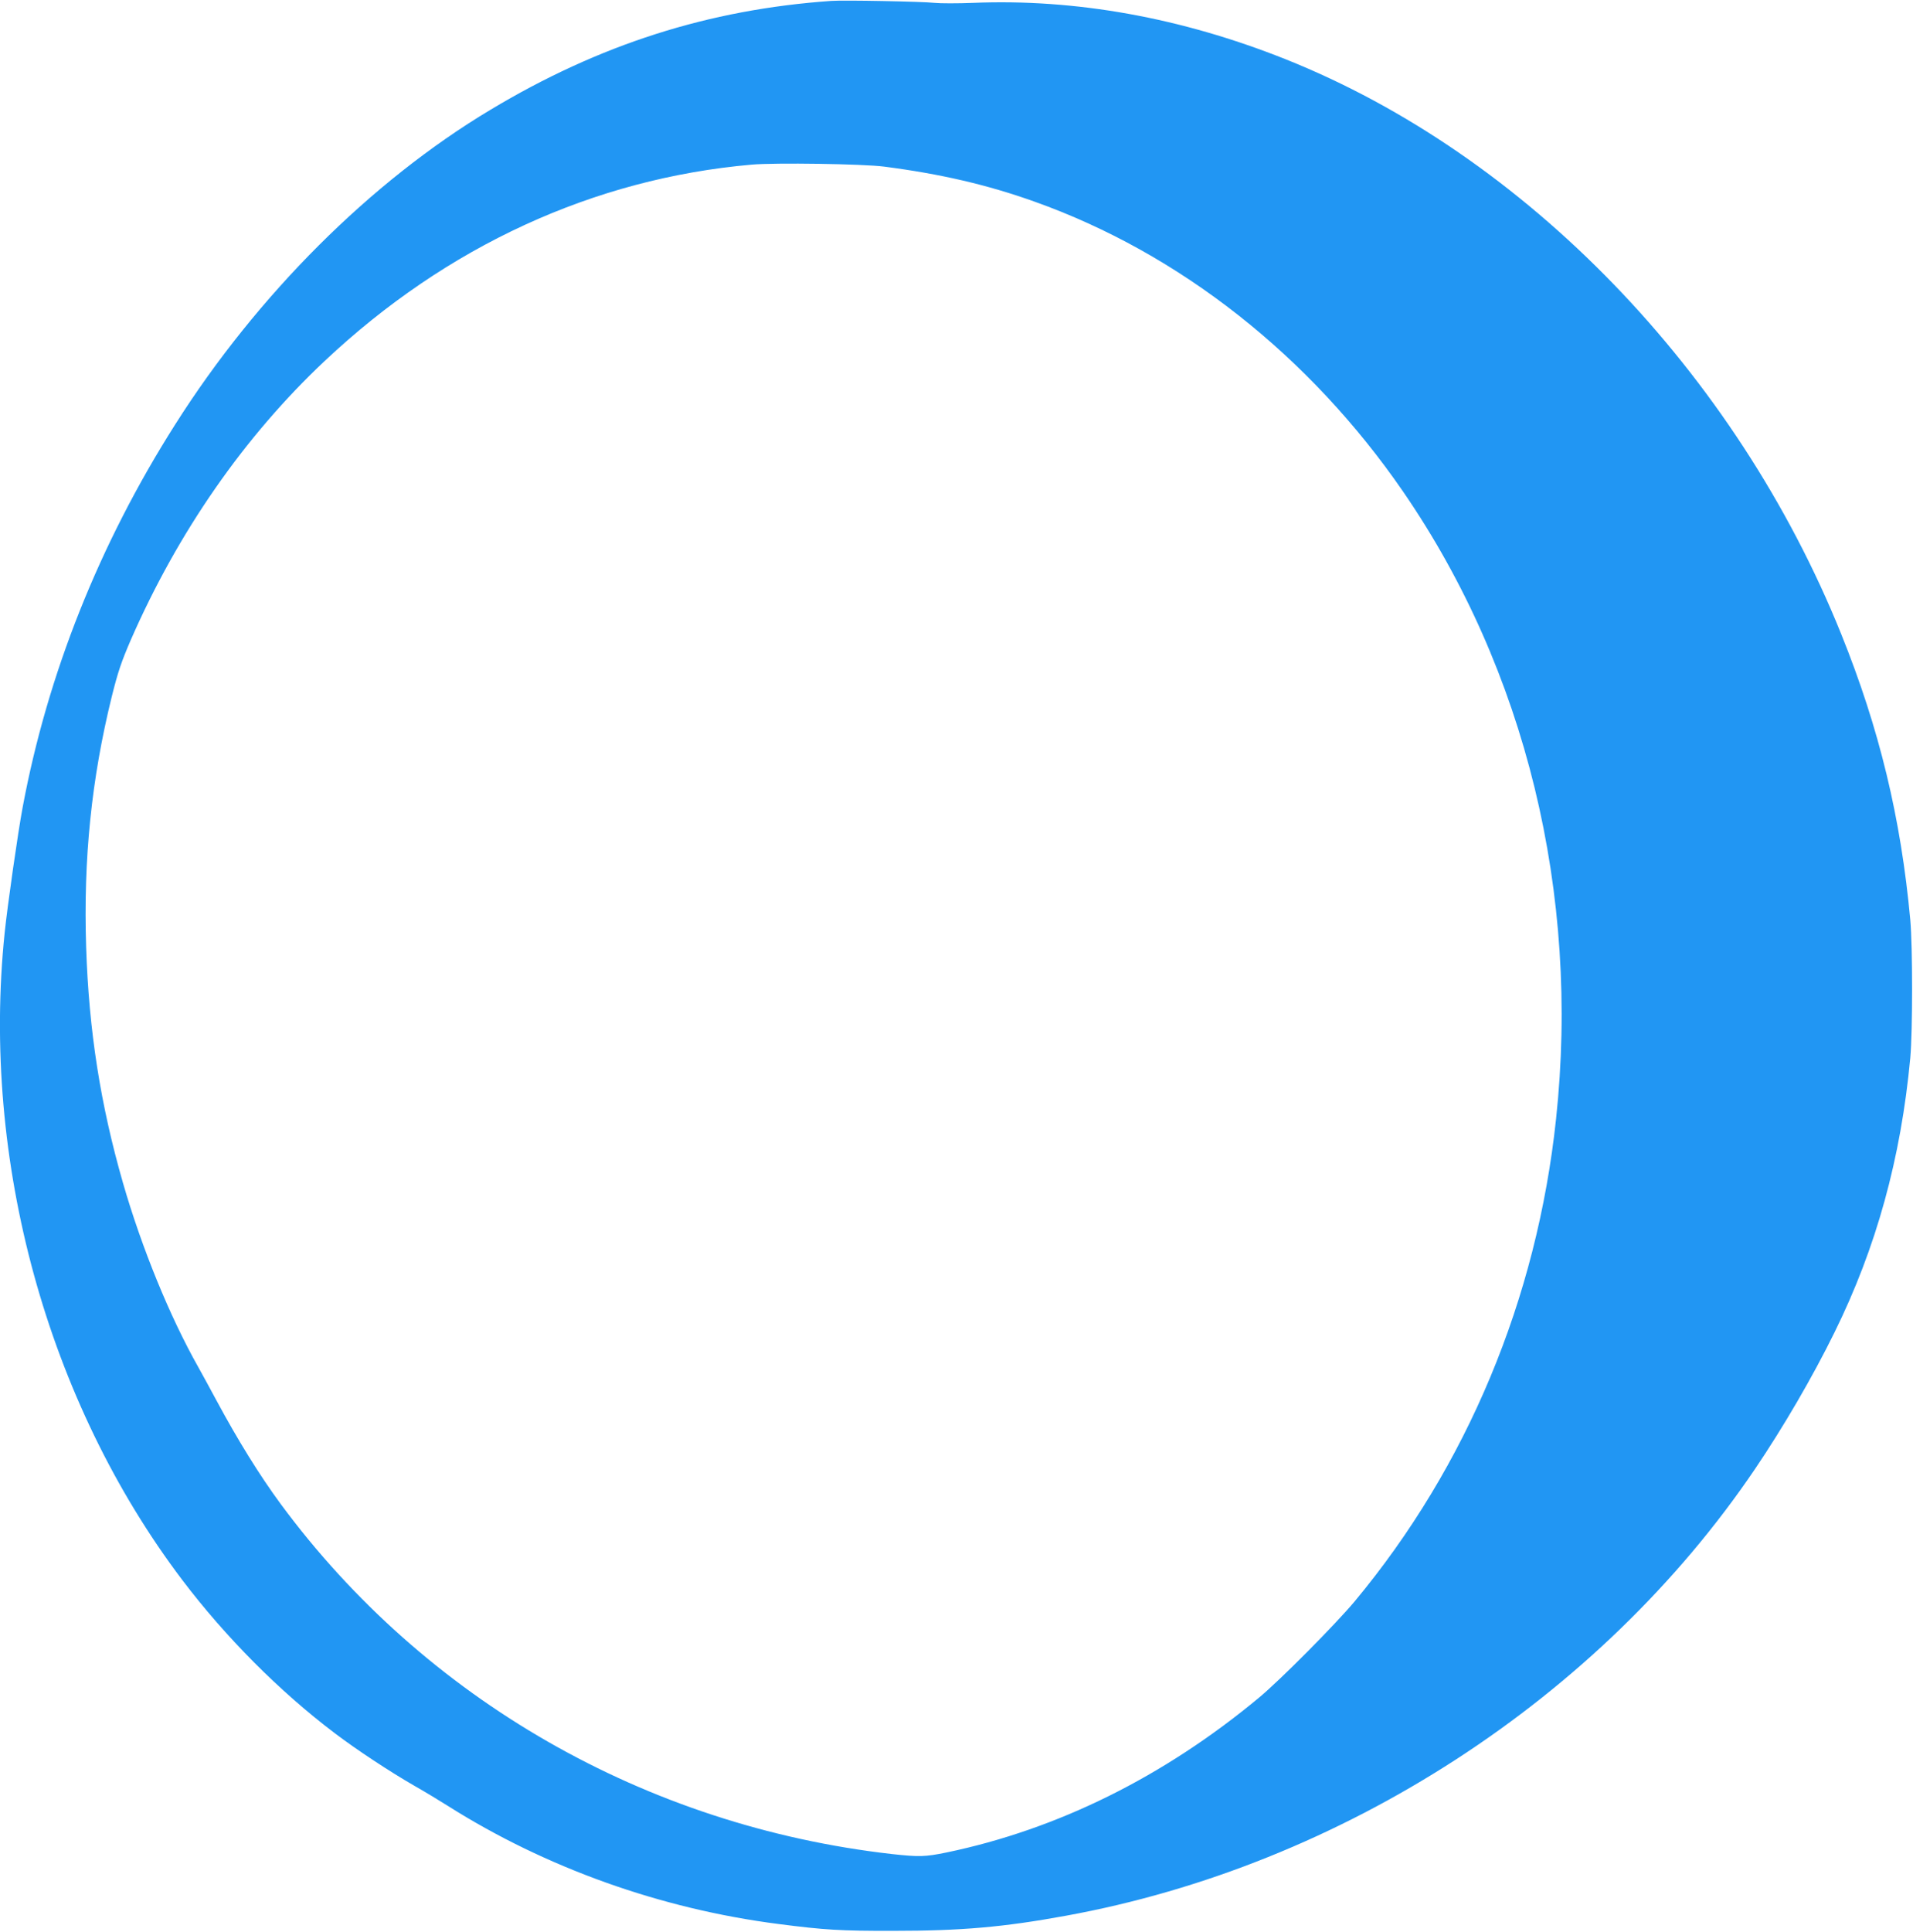 <?xml version="1.0" standalone="no"?>
<!DOCTYPE svg PUBLIC "-//W3C//DTD SVG 20010904//EN"
 "http://www.w3.org/TR/2001/REC-SVG-20010904/DTD/svg10.dtd">
<svg version="1.0" xmlns="http://www.w3.org/2000/svg"
 width="1268pt" height="1280pt" viewBox="0 0 1268 1280"
 preserveAspectRatio="xMidYMid meet">
<g transform="translate(0,1280) scale(0.1,-0.1)"
fill="#2196f3" stroke="none">
<path d="M5510 12794 c-813 -57 -1539 -289 -2260 -722 -791 -474 -1544 -1225
-2089 -2085 -503 -792 -846 -1653 -1011 -2537 -31 -165 -101 -654 -119 -830
-157 -1508 282 -3107 1177 -4289 287 -379 646 -740 1013 -1017 141 -107 364
-254 524 -346 72 -41 173 -102 225 -135 647 -409 1410 -682 2192 -782 302 -39
410 -46 763 -45 445 0 725 24 1140 100 1830 333 3538 1439 4567 2959 187 276
382 610 527 905 278 563 441 1156 503 1820 16 178 16 736 0 915 -62 674 -205
1267 -458 1894 -699 1734 -2092 3174 -3684 3809 -690 275 -1391 401 -2070 373
-102 -4 -216 -4 -255 0 -80 9 -603 19 -685 13z m350 -1098 c372 -48 684 -120
997 -232 961 -342 1824 -1021 2445 -1924 810 -1179 1172 -2662 1012 -4155
-127 -1192 -589 -2299 -1334 -3195 -125 -150 -496 -524 -635 -639 -632 -525
-1336 -873 -2072 -1026 -142 -29 -181 -30 -363 -10 -1630 186 -3093 1024
-4050 2320 -139 189 -283 421 -425 685 -43 80 -97 179 -120 220 -189 334 -376
792 -500 1222 -150 522 -226 1010 -244 1561 -19 586 35 1115 170 1662 41 164
63 229 126 375 313 715 752 1347 1286 1849 808 760 1782 1208 2828 1300 155
14 741 5 879 -13z"/>
</g>
</svg>
